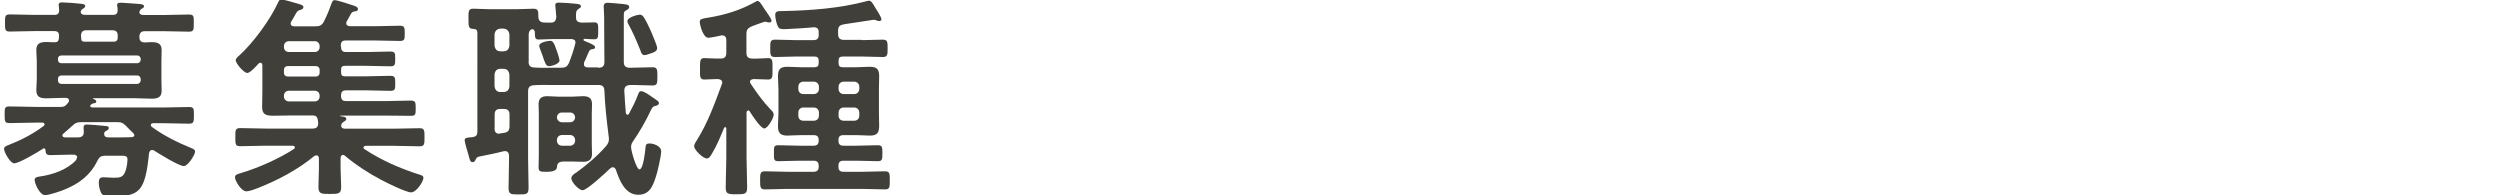 <?xml version="1.0" encoding="UTF-8"?><svg id="uuid-2c652ca0-b6e7-4fcd-883b-3c64a90c5287" xmlns="http://www.w3.org/2000/svg" width="210" height="16.4" viewBox="0 0 210 16.4"><defs><style>.uuid-790fce87-8fcd-413f-afce-5f7e4ba5573b{fill:none;}.uuid-0ac66d72-6953-41a4-ad31-68d7b274bfd9{fill:#403f39;}</style></defs><g id="uuid-66d27621-8f05-408f-93fc-f766effe4d28"><path class="uuid-0ac66d72-6953-41a4-ad31-68d7b274bfd9" d="M6.48,13.22c0-.18-.16-.23-.31-.23h-.22c-.58,0-1.15.04-1.73.04-.32,0-.38-.13-.4-.41,0-.07-.04-.16-.13-.16-.04,0-.05.02-.09.04-.41.27-2,1.22-2.41,1.22-.32,0-.85-.92-.85-1.22,0-.2.29-.29.43-.34,1.03-.4,2.02-.92,2.9-1.58.05-.04.07-.07.07-.14,0-.11-.11-.14-.18-.14h-.58c-.74,0-1.46.04-2.18.04-.41,0-.41-.16-.41-.72s0-.68.43-.68c.72,0,1.44.04,2.16.04h2.12c.23,0,.36-.04.52-.23.04-.05.09-.11.13-.16.04-.05.05-.09.05-.14,0-.18-.14-.22-.27-.23h-.23c-.47,0-.92.04-1.39.04-.5,0-.86-.09-.86-.68,0-.31.04-.61.04-.92v-1.53c0-.31-.04-.61-.04-.92,0-.58.34-.68.85-.68.2,0,.4.02.61.02h.09c.36,0,.34-.25.36-.54,0-.29-.13-.4-.41-.4h-1.6c-.7,0-1.41.04-2.12.04-.41,0-.41-.16-.41-.72s0-.72.41-.72c.72,0,1.42.04,2.12.04h1.62c.27,0,.4-.11.4-.4,0-.09-.04-.4-.04-.43,0-.2.14-.22.29-.22.31,0,1.19.07,1.53.11.13.02.41.02.41.2,0,.09-.05.13-.18.22-.09.04-.11.07-.16.14l-.02.04s-.02.05-.02.11c.04.2.2.22.38.23h2.32c.29,0,.41-.13.4-.41,0-.09,0-.18-.02-.27-.02-.04-.02-.09-.02-.14,0-.18.14-.2.29-.2.31,0,1.31.09,1.66.11.11.02.31.04.31.2,0,.09-.11.14-.2.2-.07.05-.11.07-.14.14l-.02.04s-.02.05-.04.11c.04.2.2.22.36.23h1.69c.7,0,1.42-.04,2.12-.04.43,0,.41.16.41.72s0,.72-.41.72c-.7,0-1.42-.04-2.12-.04h-1.57c-.32,0-.47.14-.47.49s.18.47.52.45c.16,0,.32-.02.49-.02.49,0,.86.09.86.67,0,.29-.02.59-.02.94v1.53c0,.36.02.65.02.94,0,.56-.34.67-.83.67s-.94-.04-1.42-.04h-3.49s-.05.04-.02.05c.09.04.27.09.27.22s-.14.16-.25.16c-.11.04-.13.05-.22.13-.02.02-.04.05-.04.09,0,.09.07.11.16.13h5.98c.72,0,1.44-.04,2.16-.04.41,0,.41.14.41.68s0,.72-.41.72c-.72,0-1.44-.04-2.16-.04h-.85c-.09,0-.2.04-.2.14,0,.07.02.11.07.16,1.01.74,2.16,1.31,3.31,1.78.14.05.34.13.34.31,0,.23-.59,1.21-.94,1.21-.43,0-2.07-1.03-2.5-1.3-.05-.04-.11-.05-.18-.05-.16,0-.22.14-.25.27-.32,3.26-.83,3.62-3.08,3.62-.36,0-.77,0-.92-.25-.13-.22-.22-.61-.22-.86,0-.29.05-.49.38-.49.31,0,.59.04.9.04.52,0,.79-.05.97-.59.09-.23.16-.7.16-.94,0-.34-.2-.32-.77-.32h-1.08c-.38,0-.52.11-.68.43-.59,1.21-1.53,1.91-2.75,2.41-.34.14-1.3.47-1.64.47-.47,0-.88-1.01-.88-1.26s.23-.27.47-.31c1.03-.14,2.29-.58,2.99-1.35.04-.05.07-.09.07-.16ZM11.82,4.93c-.02-.16-.13-.27-.29-.27h-6.37c-.18,0-.29.11-.29.27v.09c0,.18.11.29.29.29h6.37c.16,0,.27-.11.29-.29v-.09ZM5.16,6.34c-.18,0-.29.11-.29.29v.13c0,.18.11.27.29.29h6.37c.16-.02.27-.11.29-.29v-.13c-.02-.18-.13-.29-.29-.29h-6.37ZM11.28,11.34c0-.05-.04-.09-.07-.14-.22-.2-.41-.41-.63-.63-.27-.27-.41-.31-.79-.31h-2.93c-.36,0-.52.05-.79.31-.23.22-.49.43-.74.65-.05.05-.09.09-.09.16s.05.14.2.16h1.1c.31,0,.5-.11.5-.47,0-.11-.02-.22-.02-.34,0-.18.05-.27.27-.27.27,0,1.13.07,1.44.11.23.02.41.02.41.18,0,.13-.13.2-.23.25-.11.05-.16.11-.16.25,0,.25.18.29.4.29h.72c.41,0,.81,0,1.22-.02.09-.02.2-.05.2-.18ZM7.29,2.54c-.34,0-.47.13-.49.47.02.07.02.13.02.18,0,.18.04.29.23.31h2.5c.25,0,.34-.13.34-.36v-.13c0-.34-.14-.47-.47-.47h-2.14Z"/><path class="uuid-0ac66d72-6953-41a4-ad31-68d7b274bfd9" d="M28.65,3.94c0,.31.13.43.41.43h1.75c.65,0,1.3-.04,1.96-.04.41,0,.43.11.43.61s-.02.63-.43.63c-.67,0-1.31-.04-1.96-.04h-1.82c-.25,0-.34.09-.34.34v.2c0,.25.09.34.32.34h1.82c.67,0,1.31-.04,1.98-.04.41,0,.43.13.43.63s0,.63-.43.63c-.67,0-1.31-.04-1.98-.04h-1.73c-.29,0-.41.13-.41.43v.04c0,.31.13.43.41.43h3.38c.68,0,1.37-.04,2.05-.04.41,0,.43.13.43.65s-.02.63-.41.63c-.68,0-1.37-.02-2.07-.02h-3.82s-.04,0-.04.02c0,.02.02.04.04.04.34.02.47.09.47.23,0,.11-.11.16-.25.25-.11.07-.18.18-.18.31,0,.2.18.25.34.25h4.09c.72,0,1.44-.04,2.14-.04.43,0,.43.18.43.76s0,.76-.43.76c-.7,0-1.42-.04-2.14-.04h-2.38c-.07.02-.18.04-.18.14,0,.05.02.11.09.14,1.48.97,2.99,1.62,4.68,2.16.13.04.27.09.27.25,0,.29-.58,1.22-1.04,1.22-.41,0-2.07-.81-2.52-1.06-1.03-.54-2.14-1.26-3.04-2.02-.05-.04-.09-.07-.16-.07-.14,0-.18.13-.2.25v.9c0,.52.05,1.03.05,1.55,0,.58-.25.58-.94.58s-.97.02-.97-.58c0-.5.04-1.03.04-1.55v-.86c-.02-.13-.05-.25-.2-.25-.07,0-.13.02-.18.05-1.42,1.17-3.01,2-4.7,2.68-.29.11-.74.29-1.03.29-.4,0-.94-.88-.94-1.17,0-.22.16-.25.41-.34.04,0,.09-.02.14-.04,1.39-.41,3.19-1.21,4.39-2,.05-.04.09-.07.09-.14,0-.11-.11-.13-.18-.14h-2.27c-.7,0-1.42.04-2.14.04-.41,0-.41-.16-.41-.76s0-.76.41-.76c.72,0,1.44.04,2.14.04h3.94c.32,0,.47-.13.47-.47,0-.07-.02-.13-.02-.2-.05-.29-.13-.43-.43-.43h-1.93c-.45,0-.92.02-1.39.02-.56,0-.94-.07-.94-.72,0-.41.02-.83.02-1.24v-2.27c0-.11-.04-.22-.16-.22-.07,0-.11.04-.16.07-.18.2-.7.79-.95.79-.27,0-.97-.79-.97-1.08,0-.13.2-.31.29-.38,1.19-1.08,2.61-3.01,3.28-4.48.05-.11.11-.23.25-.23.27,0,.95.23,1.31.32.38.11.56.16.56.32,0,.13-.13.2-.23.22-.27.07-.31.14-.5.49-.07.13-.16.29-.29.49-.04.05-.05.11-.05.18,0,.18.14.22.29.23h1.78c.36,0,.54-.07.72-.4.25-.5.49-1.08.68-1.62.02-.07.09-.18.22-.18.2,0,1.26.34,1.51.43.14.04.45.13.45.31,0,.16-.13.18-.22.2-.14.02-.25.04-.34.16-.07.11-.29.54-.38.68-.04.05-.04.11-.04.16,0,.18.13.23.29.25h2.16c.68,0,1.35-.04,2.03-.04.41,0,.43.13.43.65s-.02.63-.43.63c-.68,0-1.35-.04-2.03-.04h-2.5c-.29,0-.41.13-.41.43v.05ZM24.28,3.46c-.27,0-.43.18-.43.43v.05c0,.25.16.43.43.43h2.16c.25,0,.41-.18.41-.43v-.05c0-.25-.16-.43-.41-.43h-2.16ZM24.19,5.55c-.22,0-.34.13-.34.34v.2c0,.22.13.34.34.34h2.32c.22,0,.34-.13.34-.34v-.2c0-.22-.13-.34-.34-.34h-2.32ZM24.28,7.62c-.27,0-.43.18-.43.43v.04c0,.25.16.43.43.43h2.16c.25,0,.41-.18.41-.43v-.04c0-.25-.16-.43-.41-.43h-2.16Z"/><path class="uuid-0ac66d72-6953-41a4-ad31-68d7b274bfd9" d="M50.27,5.69c.34,0,.5-.13.5-.49,0-1.03-.02-2.05-.02-3.08v-.61c0-.38-.04-.83-.04-.97,0-.23.13-.31.34-.31.18,0,1.08.09,1.31.11.27.04.49.04.49.25,0,.16-.14.22-.27.29-.18.09-.18.2-.18.54v3.8c0,.34.18.47.5.47h.05c.61,0,1.24-.04,1.87-.04.41,0,.4.23.4.76s.02.77-.4.77c-.63,0-1.26-.05-1.89-.04-.32.02-.47.13-.49.45.04.63.07,1.26.13,1.89.02.07.05.16.14.16.07,0,.11-.05.14-.11.29-.54.54-1.04.76-1.62.04-.11.09-.25.25-.25.23,0,.67.31.99.54.4.27.5.32.5.47s-.18.2-.31.23c-.23.05-.29.2-.41.45-.38.81-.92,1.75-1.42,2.47-.13.18-.2.31-.2.54,0,.31.45,1.87.7,1.87.34,0,.49-1.58.52-1.89.02-.22.11-.29.34-.29.27,0,.97.18.97.67,0,.38-.31,1.75-.45,2.14-.25.76-.52,1.5-1.48,1.5-1.1,0-1.58-1.21-1.87-2.09-.05-.11-.13-.22-.25-.22-.11,0-.16.04-.23.09-.32.32-1.96,1.84-2.32,1.84-.31,0-.95-.68-.95-1.01,0-.22.29-.4.45-.5.83-.59,1.8-1.42,2.48-2.21.14-.18.23-.32.23-.58,0-.05,0-.14-.02-.22-.16-1.3-.31-2.52-.36-3.85-.02-.34-.16-.47-.5-.47h-3.89c-.5,0-1.03-.02-1.53.02-.34.02-.49.16-.49.5v5.62c0,.83.04,1.64.04,2.47,0,.58-.16.58-.85.58-.59,0-.83,0-.83-.5,0-.85.04-1.69.04-2.54v-.18c0-.23-.09-.42-.34-.42-.05,0-.11.02-.14.02-.7.18-1.39.31-2.07.45-.16.05-.18.11-.25.23-.05.13-.11.23-.27.23-.18,0-.22-.16-.32-.54-.09-.31-.34-1.13-.34-1.31,0-.22.29-.22.67-.25.29-.05.4-.16.4-.47V2.75c0-.22-.09-.31-.32-.32-.41-.02-.43-.13-.43-.85,0-.63-.02-.85.41-.85.32,0,.85.04,1.3.04h2.45c.47,0,.97-.04,1.3-.04.45,0,.4.27.41.68.02.45.29.49.7.49h.34c.32,0,.43-.14.47-.47-.02-.27-.04-.54-.07-.81,0-.05-.02-.13-.02-.18,0-.2.16-.22.32-.22.34,0,.99.05,1.35.09.16.02.49.02.49.22,0,.11-.09.14-.22.23-.2.13-.2.32-.2.67s.16.45.49.47c.29,0,.83-.02,1.06-.02.32,0,.32.16.32.7s0,.72-.32.72c-.27,0-.56-.02-.83-.04-.05.02-.09.04-.09.09,0,.04.04.07.05.07.09.04.16.07.25.11.36.14.68.29.68.43,0,.16-.16.16-.29.18-.09.02-.16.07-.2.14-.16.31-.27.65-.43.95-.02.05-.02.11-.02.16,0,.2.14.27.32.27h.86ZM41.54,3.82c.04.31.2.49.5.49h.25c.31,0,.47-.18.5-.49v-.92c-.04-.31-.2-.47-.5-.5h-.25c-.31.04-.47.2-.5.5v.92ZM41.54,7.24c.04.31.2.49.5.49h.25c.31,0,.47-.18.5-.49v-.97c-.04-.31-.2-.49-.5-.49h-.25c-.31,0-.47.18-.5.49v.97ZM41.54,10.8c0,.25.11.43.38.43.04,0,.07-.02.09-.02l.32-.05c.36-.05.47-.22.47-.58v-.94c0-.34-.14-.49-.5-.49h-.25c-.36,0-.5.14-.5.49v1.15ZM44.4,5.17c0,.34.14.49.49.5.47.04,1.06.02,1.53.02h.7c.38,0,.52-.09.68-.41.23-.59.36-.99.52-1.6,0-.04.02-.07.02-.11,0-.2-.14-.27-.32-.29h-1.44c-.47,0-.94.04-1.33.04-.31,0-.31-.16-.32-.58,0-.22-.14-.29-.2-.29-.07,0-.32.07-.32.47v2.25ZM49.71,12.15c0,.25.02.52.02.77,0,.5-.27.67-.74.67-.27,0-.56-.02-.85-.02h-.83c-.32,0-.52.13-.52.45q-.02.41-.83.41c-.49,0-.72.02-.72-.34,0-.32.02-.65.02-.97v-3.55c0-.27-.02-.54-.02-.81,0-.5.25-.68.72-.68.32,0,.65.04.97.04h1.1c.31,0,.61-.04.94-.04.47,0,.76.14.76.67,0,.29-.02.56-.02.83v2.57ZM46.08,5.55c-.22,0-.32-.32-.5-.86-.13-.36-.29-.74-.29-.85,0-.27.7-.41.92-.41s.31.11.56.83c.05.13.23.7.23.81,0,.29-.63.49-.92.49ZM47.21,9.45c-.25,0-.41.16-.43.41.02.23.18.41.43.41h.67c.25,0,.41-.18.43-.41-.02-.25-.18-.41-.43-.41h-.67ZM47.21,11.34c-.25,0-.43.18-.43.43v.04c0,.25.18.43.43.43h.67c.25,0,.43-.18.43-.43v-.04c0-.25-.18-.43-.43-.43h-.67ZM54.77,4.45c-.16.05-.47.18-.63.18-.22,0-.29-.22-.34-.38-.31-.77-.63-1.53-1.03-2.25-.04-.07-.07-.14-.07-.23,0-.32.88-.54,1.04-.54.14,0,.22.07.31.18.18.23.49.9.63,1.21.09.22.52,1.22.52,1.4,0,.27-.2.34-.43.43Z"/><path class="uuid-0ac66d72-6953-41a4-ad31-68d7b274bfd9" d="M62.85,9.29c-.11,0-.13.09-.14.16v3.8c0,.83.05,1.66.05,2.48,0,.56-.16.59-.9.59s-.9-.04-.9-.58c0-.83.05-1.67.05-2.5v-2.45c0-.07-.04-.11-.09-.11-.02,0-.05,0-.09.05-.31.74-.61,1.5-1.03,2.18-.09.16-.22.4-.43.4-.31,0-1.06-.7-1.06-1.03,0-.18.16-.4.25-.54.9-1.44,1.48-3.06,2.07-4.65.02-.05.04-.09.04-.14,0-.23-.18-.29-.38-.31-.31,0-.9.04-1.13.04-.4,0-.36-.27-.36-.9s-.02-.9.36-.9c.34,0,.85.05,1.35.04.36,0,.5-.14.5-.49v-1.06c0-.22-.09-.4-.36-.4-.04,0-.07,0-.11.02-.23.05-.83.18-1.04.18-.45,0-.72-1.1-.72-1.33,0-.27.22-.27.72-.36,1.42-.23,2.72-.63,4-1.35.04-.02.09-.05.14-.05.14,0,.27.2.5.56.05.09.13.2.22.32s.45.65.45.77c0,.11-.09.16-.18.16-.11,0-.18-.04-.27-.05-.04-.02-.07-.02-.11-.02-.05,0-.38.13-.67.23-.18.07-.36.14-.43.16-.34.16-.45.27-.45.67v1.55c0,.34.14.49.5.49.49.02.97-.04,1.33-.04.4,0,.36.29.36.9s.04.9-.36.9-.83-.04-1.22-.04c-.14.02-.31.05-.31.23,0,.07.04.13.07.18.56.83.99,1.44,1.69,2.18.13.11.23.23.23.41,0,.27-.5,1.15-.79,1.15-.31,0-1.06-1.17-1.24-1.46-.04-.04-.07-.07-.13-.07ZM72.45,3.37c.58,0,1.13-.04,1.71-.04.41,0,.4.23.4.74s0,.72-.4.72c-.58,0-1.13-.04-1.71-.04h-1.67c-.23,0-.34.11-.34.34v.22c0,.23.11.34.34.34h1.13c.38,0,.77-.04,1.15-.04.59,0,.79.2.79.79,0,.36-.02.74-.02,1.1v2c0,.34.02.7.02,1.06,0,.58-.16.83-.76.83-.4,0-.79-.04-1.19-.04h-1.04c-.31,0-.43.13-.43.41v.05c0,.31.13.43.43.43h1.06c.61,0,1.22-.04,1.84-.04.36,0,.36.2.36.67s0,.67-.36.67c-.61,0-1.22-.04-1.84-.04h-1.06c-.31,0-.43.13-.43.43v.09c0,.29.13.41.43.41h1.6c.63,0,1.24-.04,1.87-.04.43,0,.41.22.41.76s.02.76-.4.76c-.63,0-1.26-.04-1.89-.04h-6.32c-.61,0-1.24.04-1.87.04-.41,0-.41-.2-.41-.76s0-.76.41-.76c.63,0,1.26.04,1.87.04h2.21c.29,0,.43-.13.43-.41v-.09c0-.31-.14-.43-.43-.43h-1.15c-.59,0-1.21.04-1.82.04-.38,0-.36-.18-.36-.67s-.02-.67.34-.67c.61,0,1.22.04,1.84.04h1.15c.29,0,.43-.13.43-.43v-.05c0-.29-.14-.41-.43-.41h-1.03c-.4,0-.79.04-1.17.04-.59,0-.79-.22-.79-.79,0-.38.04-.74.04-1.1v-2c0-.36-.04-.74-.04-1.1,0-.58.2-.79.77-.79.4,0,.79.04,1.19.04h1.1c.25,0,.36-.11.36-.34v-.22c0-.23-.11-.34-.34-.34h-1.62c-.56,0-1.13.04-1.71.04-.41,0-.4-.22-.4-.72s-.02-.74.4-.74c.58,0,1.13.04,1.71.04h1.53c.29,0,.43-.13.43-.43v-.25c0-.27-.13-.4-.41-.4-.27.04-2.21.16-2.45.16-.31,0-.45-.02-.54-.18-.14-.23-.25-.74-.25-1.03,0-.32.27-.31.59-.31,2.39-.05,4.77-.22,7.09-.83.07-.02.13-.04.2-.04.2,0,.34.27.52.58.13.2.52.79.52.99,0,.09-.09.14-.18.14-.05,0-.13-.02-.2-.04-.05-.04-.2-.07-.27-.07-.04,0-2.25.34-2.5.38-.36.07-.49.18-.49.56v.25c0,.34.14.5.5.5h1.51ZM67.48,6.86c-.25,0-.42.18-.42.43v.18c0,.25.16.43.42.43h.88c.25,0,.43-.18.43-.43v-.18c0-.25-.18-.43-.43-.43h-.88ZM67.06,9.71c0,.27.16.43.42.43h.88c.25,0,.43-.16.43-.43v-.25c0-.25-.18-.43-.43-.43h-.88c-.25,0-.42.18-.42.43v.25ZM72.18,7.29c0-.25-.18-.43-.43-.43h-.88c-.25,0-.43.18-.43.43v.18c0,.25.18.43.43.43h.88c.25,0,.43-.18.43-.43v-.18ZM71.75,10.14c.25,0,.43-.16.43-.43v-.25c0-.25-.18-.43-.43-.43h-.88c-.25,0-.43.18-.43.43v.25c0,.27.18.43.43.43h.88Z"/><rect class="uuid-790fce87-8fcd-413f-afce-5f7e4ba5573b" y="2.94" width="210" height="7.85"/></g></svg>